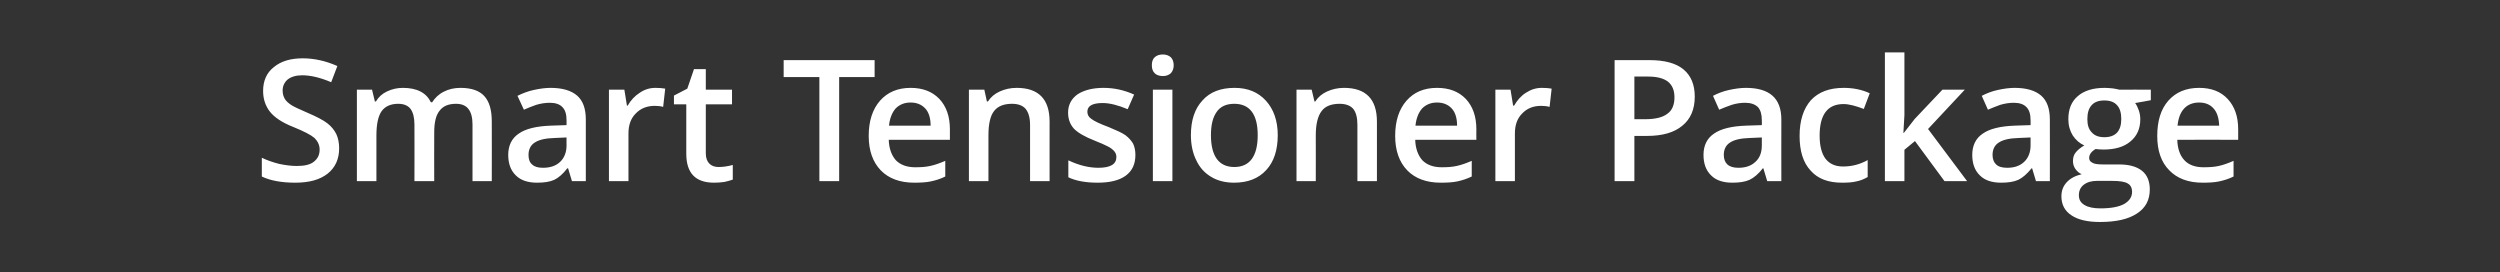 <?xml version="1.0" standalone="no"?><!DOCTYPE svg PUBLIC "-//W3C//DTD SVG 1.1//EN" "http://www.w3.org/Graphics/SVG/1.1/DTD/svg11.dtd"><svg xmlns="http://www.w3.org/2000/svg" version="1.1" width="973px" height="105.9px" viewBox="0 -20 973 105.9" style="top:-20px"><rect x="0" y="-20" width="973" height="105.9" fill="#333333" stroke="none"/>  <desc>Smart Tensioner Package</desc>  <defs/>  <g id="Polygon86889">    <path d="M 132 37.7 C 132 41.9 130.5 45.2 127.5 47.6 C 124.4 50 120.3 51.1 114.9 51.1 C 109.6 51.1 105.2 50.3 101.9 48.7 C 101.9 48.7 101.9 41.4 101.9 41.4 C 104 42.4 106.3 43.2 108.7 43.8 C 111.1 44.3 113.4 44.6 115.5 44.6 C 118.5 44.6 120.8 44.1 122.2 42.9 C 123.7 41.7 124.4 40.2 124.4 38.2 C 124.4 36.5 123.7 35 122.4 33.7 C 121 32.5 118.3 31.1 114.1 29.4 C 109.8 27.7 106.8 25.7 105 23.4 C 103.3 21.2 102.4 18.5 102.4 15.4 C 102.4 11.4 103.8 8.3 106.6 6.1 C 109.4 3.8 113.1 2.7 117.8 2.7 C 122.3 2.7 126.8 3.7 131.3 5.7 C 131.3 5.7 128.9 12 128.9 12 C 124.7 10.2 120.9 9.3 117.6 9.3 C 115.2 9.3 113.3 9.9 112 10.9 C 110.7 12 110 13.5 110 15.2 C 110 16.5 110.3 17.5 110.8 18.4 C 111.3 19.3 112.2 20.1 113.4 20.9 C 114.5 21.6 116.7 22.6 119.7 23.9 C 123.2 25.4 125.7 26.7 127.3 27.9 C 129 29.2 130.1 30.6 130.9 32.2 C 131.6 33.7 132 35.6 132 37.7 Z M 169 50.5 L 161.3 50.5 C 161.3 50.5 161.35 28.52 161.3 28.5 C 161.3 25.8 160.8 23.8 159.8 22.4 C 158.8 21.1 157.2 20.4 155 20.4 C 152 20.4 149.9 21.4 148.5 23.3 C 147.2 25.2 146.5 28.3 146.5 32.7 C 146.49 32.74 146.5 50.5 146.5 50.5 L 138.9 50.5 L 138.9 14.9 L 144.8 14.9 L 145.9 19.5 C 145.9 19.5 146.3 19.53 146.3 19.5 C 147.3 17.8 148.7 16.5 150.6 15.6 C 152.5 14.7 154.5 14.2 156.8 14.2 C 162.3 14.2 165.9 16.1 167.7 19.8 C 167.7 19.8 168.2 19.8 168.2 19.8 C 169.3 18.1 170.7 16.7 172.7 15.7 C 174.6 14.7 176.8 14.2 179.2 14.2 C 183.5 14.2 186.6 15.3 188.5 17.4 C 190.5 19.6 191.4 22.9 191.4 27.3 C 191.45 27.26 191.4 50.5 191.4 50.5 L 183.9 50.5 C 183.9 50.5 183.88 28.52 183.9 28.5 C 183.9 25.8 183.4 23.8 182.3 22.4 C 181.3 21.1 179.7 20.4 177.5 20.4 C 174.5 20.4 172.4 21.3 171 23.2 C 169.6 25 169 27.8 169 31.6 C 168.95 31.61 169 50.5 169 50.5 Z M 222.6 50.5 L 221.1 45.5 C 221.1 45.5 220.84 45.54 220.8 45.5 C 219.1 47.7 217.4 49.2 215.7 50 C 213.9 50.8 211.7 51.1 209 51.1 C 205.5 51.1 202.7 50.2 200.8 48.3 C 198.8 46.4 197.8 43.7 197.8 40.3 C 197.8 36.6 199.2 33.8 201.9 32 C 204.6 30.1 208.8 29.1 214.4 28.9 C 214.37 28.91 220.5 28.7 220.5 28.7 C 220.5 28.7 220.52 26.81 220.5 26.8 C 220.5 24.5 220 22.8 218.9 21.7 C 217.9 20.6 216.2 20 214 20 C 212.2 20 210.4 20.3 208.7 20.8 C 207.1 21.4 205.4 22 203.9 22.7 C 203.9 22.7 201.4 17.3 201.4 17.3 C 203.4 16.3 205.5 15.5 207.8 15 C 210.1 14.5 212.3 14.2 214.3 14.2 C 218.8 14.2 222.3 15.2 224.6 17.2 C 226.9 19.2 228 22.3 228 26.5 C 228.03 26.49 228 50.5 228 50.5 L 222.6 50.5 Z M 211.3 45.3 C 214.1 45.3 216.3 44.6 218 43 C 219.6 41.5 220.5 39.3 220.5 36.6 C 220.46 36.58 220.5 33.5 220.5 33.5 C 220.5 33.5 215.88 33.68 215.9 33.7 C 212.3 33.8 209.7 34.4 208.1 35.5 C 206.5 36.5 205.7 38.2 205.7 40.3 C 205.7 41.9 206.1 43.2 207.1 44 C 208 44.9 209.4 45.3 211.3 45.3 Z M 255.1 14.2 C 256.6 14.2 257.9 14.3 258.9 14.5 C 258.9 14.5 258.1 21.6 258.1 21.6 C 257.1 21.3 255.9 21.2 254.8 21.2 C 251.8 21.2 249.3 22.2 247.4 24.2 C 245.5 26.1 244.6 28.7 244.6 31.9 C 244.6 31.87 244.6 50.5 244.6 50.5 L 237 50.5 L 237 14.9 L 243 14.9 L 244 21.1 C 244 21.1 244.34 21.14 244.3 21.1 C 245.5 19 247.1 17.3 249 16.1 C 250.9 14.8 252.9 14.2 255.1 14.2 Z M 279.7 45 C 281.5 45 283.4 44.7 285.2 44.2 C 285.2 44.2 285.2 49.9 285.2 49.9 C 284.4 50.2 283.3 50.5 282 50.8 C 280.7 51 279.3 51.1 277.9 51.1 C 270.7 51.1 267.1 47.4 267.1 39.8 C 267.12 39.8 267.1 20.6 267.1 20.6 L 262.3 20.6 L 262.3 17.2 L 267.5 14.5 L 270.1 6.9 L 274.7 6.9 L 274.7 14.9 L 284.9 14.9 L 284.9 20.6 L 274.7 20.6 C 274.7 20.6 274.73 39.67 274.7 39.7 C 274.7 41.5 275.2 42.8 276.1 43.7 C 277 44.6 278.2 45 279.7 45 Z M 326.6 50.5 L 318.9 50.5 L 318.9 10 L 305 10 L 305 3.4 L 340.4 3.4 L 340.4 10 L 326.6 10 L 326.6 50.5 Z M 355.8 51.1 C 350.3 51.1 345.9 49.5 342.8 46.3 C 339.7 43.1 338.1 38.6 338.1 32.9 C 338.1 27.1 339.6 22.5 342.5 19.2 C 345.4 15.9 349.4 14.2 354.4 14.2 C 359.1 14.2 362.8 15.6 365.6 18.5 C 368.3 21.4 369.7 25.3 369.7 30.3 C 369.67 30.29 369.7 34.4 369.7 34.4 C 369.7 34.4 345.92 34.39 345.9 34.4 C 346 37.8 347 40.5 348.7 42.4 C 350.5 44.2 353 45.1 356.2 45.1 C 358.3 45.1 360.2 45 362 44.6 C 363.9 44.2 365.8 43.5 367.9 42.6 C 367.9 42.6 367.9 48.7 367.9 48.7 C 366.1 49.6 364.2 50.2 362.3 50.6 C 360.4 51 358.2 51.1 355.8 51.1 Z M 354.4 19.9 C 352 19.9 350.1 20.7 348.6 22.2 C 347.2 23.8 346.3 26 346 28.9 C 346 28.9 362.2 28.9 362.2 28.9 C 362.2 26 361.5 23.7 360.1 22.2 C 358.7 20.7 356.8 19.9 354.4 19.9 Z M 408.5 50.5 L 400.9 50.5 C 400.9 50.5 400.87 28.58 400.9 28.6 C 400.9 25.8 400.3 23.8 399.2 22.4 C 398.1 21.1 396.3 20.4 393.9 20.4 C 390.7 20.4 388.4 21.3 386.9 23.2 C 385.4 25.1 384.7 28.3 384.7 32.7 C 384.69 32.74 384.7 50.5 384.7 50.5 L 377.1 50.5 L 377.1 14.9 L 383.1 14.9 L 384.1 19.5 C 384.1 19.5 384.5 19.53 384.5 19.5 C 385.6 17.8 387.1 16.5 389.1 15.6 C 391.1 14.7 393.2 14.2 395.7 14.2 C 404.2 14.2 408.5 18.6 408.5 27.3 C 408.48 27.26 408.5 50.5 408.5 50.5 Z M 441.9 40.3 C 441.9 43.8 440.7 46.5 438.1 48.4 C 435.6 50.2 432 51.1 427.2 51.1 C 422.5 51.1 418.7 50.4 415.8 49 C 415.8 49 415.8 42.4 415.8 42.4 C 420 44.4 423.9 45.3 427.5 45.3 C 432.2 45.3 434.5 43.9 434.5 41.1 C 434.5 40.2 434.2 39.5 433.7 38.9 C 433.2 38.3 432.4 37.6 431.2 37 C 430 36.4 428.3 35.6 426.2 34.8 C 422.1 33.2 419.4 31.6 417.9 30 C 416.5 28.4 415.7 26.4 415.7 23.8 C 415.7 20.8 417 18.4 419.4 16.7 C 421.9 15.1 425.2 14.2 429.5 14.2 C 433.7 14.2 437.6 15.1 441.4 16.8 C 441.4 16.8 438.9 22.5 438.9 22.5 C 435.1 20.9 431.8 20.1 429.2 20.1 C 425.2 20.1 423.2 21.2 423.2 23.5 C 423.2 24.6 423.7 25.6 424.8 26.3 C 425.8 27.1 428.1 28.2 431.6 29.5 C 434.5 30.7 436.7 31.7 438 32.6 C 439.3 33.6 440.3 34.7 441 35.9 C 441.6 37.2 441.9 38.6 441.9 40.3 Z M 456.3 50.5 L 448.7 50.5 L 448.7 14.9 L 456.3 14.9 L 456.3 50.5 Z M 448.3 5.4 C 448.3 4.1 448.6 3 449.4 2.3 C 450.1 1.6 451.2 1.2 452.6 1.2 C 453.9 1.2 454.9 1.6 455.7 2.3 C 456.4 3 456.8 4.1 456.8 5.4 C 456.8 6.7 456.4 7.7 455.7 8.5 C 454.9 9.2 453.9 9.6 452.6 9.6 C 451.2 9.6 450.1 9.2 449.4 8.5 C 448.6 7.7 448.3 6.7 448.3 5.4 Z M 497.3 32.6 C 497.3 38.4 495.8 43 492.8 46.2 C 489.8 49.5 485.6 51.1 480.3 51.1 C 477 51.1 474 50.4 471.5 48.9 C 468.9 47.4 466.9 45.2 465.6 42.4 C 464.2 39.6 463.5 36.3 463.5 32.6 C 463.5 26.8 465 22.3 468 19.1 C 470.9 15.8 475.1 14.2 480.5 14.2 C 485.7 14.2 489.7 15.9 492.7 19.2 C 495.7 22.5 497.3 27 497.3 32.6 Z M 471.3 32.6 C 471.3 40.8 474.4 45 480.4 45 C 486.4 45 489.5 40.8 489.5 32.6 C 489.5 24.5 486.4 20.4 480.4 20.4 C 477.2 20.4 474.9 21.5 473.5 23.6 C 472 25.7 471.3 28.7 471.3 32.6 Z M 535.9 50.5 L 528.3 50.5 C 528.3 50.5 528.32 28.58 528.3 28.6 C 528.3 25.8 527.8 23.8 526.7 22.4 C 525.6 21.1 523.8 20.4 521.4 20.4 C 518.2 20.4 515.8 21.3 514.4 23.2 C 512.9 25.1 512.1 28.3 512.1 32.7 C 512.14 32.74 512.1 50.5 512.1 50.5 L 504.6 50.5 L 504.6 14.9 L 510.5 14.9 L 511.6 19.5 C 511.6 19.5 511.95 19.53 511.9 19.5 C 513 17.8 514.5 16.5 516.5 15.6 C 518.5 14.7 520.7 14.2 523.1 14.2 C 531.6 14.2 535.9 18.6 535.9 27.3 C 535.92 27.26 535.9 50.5 535.9 50.5 Z M 560.7 51.1 C 555.2 51.1 550.8 49.5 547.7 46.3 C 544.6 43.1 543 38.6 543 32.9 C 543 27.1 544.5 22.5 547.4 19.2 C 550.3 15.9 554.2 14.2 559.3 14.2 C 564 14.2 567.7 15.6 570.5 18.5 C 573.2 21.4 574.6 25.3 574.6 30.3 C 574.56 30.29 574.6 34.4 574.6 34.4 C 574.6 34.4 550.81 34.39 550.8 34.4 C 550.9 37.8 551.9 40.5 553.6 42.4 C 555.4 44.2 557.9 45.1 561.1 45.1 C 563.2 45.1 565.1 45 566.9 44.6 C 568.8 44.2 570.7 43.5 572.8 42.6 C 572.8 42.6 572.8 48.7 572.8 48.7 C 570.9 49.6 569.1 50.2 567.2 50.6 C 565.3 51 563.1 51.1 560.7 51.1 Z M 559.3 19.9 C 556.9 19.9 555 20.7 553.5 22.2 C 552.1 23.8 551.2 26 550.9 28.9 C 550.9 28.9 567.1 28.9 567.1 28.9 C 567.1 26 566.4 23.7 565 22.2 C 563.6 20.7 561.7 19.9 559.3 19.9 Z M 600.1 14.2 C 601.6 14.2 602.9 14.3 603.9 14.5 C 603.9 14.5 603.1 21.6 603.1 21.6 C 602 21.3 600.9 21.2 599.8 21.2 C 596.7 21.2 594.3 22.2 592.4 24.2 C 590.5 26.1 589.6 28.7 589.6 31.9 C 589.58 31.87 589.6 50.5 589.6 50.5 L 582 50.5 L 582 14.9 L 587.9 14.9 L 588.9 21.1 C 588.9 21.1 589.32 21.14 589.3 21.1 C 590.5 19 592 17.3 593.9 16.1 C 595.9 14.8 597.9 14.2 600.1 14.2 Z M 659.6 17.6 C 659.6 22.5 658 26.3 654.8 28.9 C 651.6 31.6 647 32.9 641 32.9 C 641.02 32.87 636.1 32.9 636.1 32.9 L 636.1 50.5 L 628.4 50.5 L 628.4 3.4 C 628.4 3.4 641.98 3.38 642 3.4 C 647.9 3.4 652.3 4.6 655.2 7 C 658.1 9.4 659.6 12.9 659.6 17.6 Z M 636.1 26.4 C 636.1 26.4 640.21 26.39 640.2 26.4 C 644.2 26.4 647.1 25.7 648.9 24.3 C 650.8 23 651.7 20.8 651.7 17.9 C 651.7 15.2 650.9 13.2 649.2 11.8 C 647.5 10.5 645 9.8 641.5 9.8 C 641.47 9.83 636.1 9.8 636.1 9.8 L 636.1 26.4 Z M 687.8 50.5 L 686.3 45.5 C 686.3 45.5 686.07 45.54 686.1 45.5 C 684.4 47.7 682.6 49.2 680.9 50 C 679.1 50.8 676.9 51.1 674.2 51.1 C 670.7 51.1 667.9 50.2 666 48.3 C 664 46.4 663 43.7 663 40.3 C 663 36.6 664.4 33.8 667.1 32 C 669.8 30.1 674 29.1 679.6 28.9 C 679.59 28.91 685.7 28.7 685.7 28.7 C 685.7 28.7 685.75 26.81 685.7 26.8 C 685.7 24.5 685.2 22.8 684.2 21.7 C 683.1 20.6 681.4 20 679.2 20 C 677.4 20 675.6 20.3 674 20.8 C 672.3 21.4 670.7 22 669.1 22.7 C 669.1 22.7 666.7 17.3 666.7 17.3 C 668.6 16.3 670.7 15.5 673 15 C 675.3 14.5 677.5 14.2 679.5 14.2 C 684.1 14.2 687.5 15.2 689.8 17.2 C 692.1 19.2 693.3 22.3 693.3 26.5 C 693.26 26.49 693.3 50.5 693.3 50.5 L 687.8 50.5 Z M 676.6 45.3 C 679.3 45.3 681.5 44.6 683.2 43 C 684.9 41.5 685.7 39.3 685.7 36.6 C 685.68 36.58 685.7 33.5 685.7 33.5 C 685.7 33.5 681.11 33.68 681.1 33.7 C 677.5 33.8 674.9 34.4 673.3 35.5 C 671.7 36.5 670.9 38.2 670.9 40.3 C 670.9 41.9 671.4 43.2 672.3 44 C 673.3 44.9 674.7 45.3 676.6 45.3 Z M 716.9 51.1 C 711.6 51.1 707.5 49.6 704.7 46.4 C 701.8 43.3 700.4 38.8 700.4 32.9 C 700.4 26.9 701.9 22.3 704.8 19 C 707.8 15.8 712 14.2 717.6 14.2 C 721.3 14.2 724.7 14.9 727.7 16.3 C 727.7 16.3 725.4 22.4 725.4 22.4 C 722.2 21.2 719.6 20.5 717.5 20.5 C 711.3 20.5 708.2 24.6 708.2 32.8 C 708.2 36.8 709 39.8 710.5 41.8 C 712.1 43.8 714.3 44.8 717.3 44.8 C 720.7 44.8 723.9 44 726.9 42.3 C 726.9 42.3 726.9 48.9 726.9 48.9 C 725.5 49.7 724.1 50.3 722.5 50.6 C 721 51 719.1 51.1 716.9 51.1 Z M 741 31.7 L 745.2 26.3 L 756 14.9 L 764.7 14.9 L 750.4 30.2 L 765.6 50.5 L 756.8 50.5 L 745.3 34.9 L 741.2 38.3 L 741.2 50.5 L 733.6 50.5 L 733.6 0.4 L 741.2 0.4 L 741.2 24.8 L 740.8 31.7 L 741 31.7 Z M 792.4 50.5 L 790.9 45.5 C 790.9 45.5 790.66 45.54 790.7 45.5 C 788.9 47.7 787.2 49.2 785.5 50 C 783.7 50.8 781.5 51.1 778.8 51.1 C 775.3 51.1 772.5 50.2 770.6 48.3 C 768.6 46.4 767.6 43.7 767.6 40.3 C 767.6 36.6 769 33.8 771.7 32 C 774.4 30.1 778.6 29.1 784.2 28.9 C 784.18 28.91 790.3 28.7 790.3 28.7 C 790.3 28.7 790.34 26.81 790.3 26.8 C 790.3 24.5 789.8 22.8 788.7 21.7 C 787.7 20.6 786 20 783.8 20 C 782 20 780.2 20.3 778.5 20.8 C 776.9 21.4 775.3 22 773.7 22.7 C 773.7 22.7 771.3 17.3 771.3 17.3 C 773.2 16.3 775.3 15.5 777.6 15 C 779.9 14.5 782.1 14.2 784.1 14.2 C 788.6 14.2 792.1 15.2 794.4 17.2 C 796.7 19.2 797.8 22.3 797.8 26.5 C 797.85 26.49 797.8 50.5 797.8 50.5 L 792.4 50.5 Z M 781.2 45.3 C 783.9 45.3 786.1 44.6 787.8 43 C 789.4 41.5 790.3 39.3 790.3 36.6 C 790.27 36.58 790.3 33.5 790.3 33.5 C 790.3 33.5 785.7 33.68 785.7 33.7 C 782.1 33.8 779.5 34.4 777.9 35.5 C 776.3 36.5 775.5 38.2 775.5 40.3 C 775.5 41.9 776 43.2 776.9 44 C 777.8 44.9 779.3 45.3 781.2 45.3 Z M 837.1 14.9 L 837.1 19 C 837.1 19 831.02 20.14 831 20.1 C 831.6 20.9 832 21.8 832.4 22.9 C 832.8 24 833 25.2 833 26.4 C 833 30.1 831.7 33 829.1 35.1 C 826.6 37.2 823.1 38.2 818.7 38.2 C 817.5 38.2 816.5 38.1 815.6 38 C 813.9 39 813.1 40.2 813.1 41.5 C 813.1 42.3 813.5 42.9 814.3 43.3 C 815 43.8 816.4 44 818.5 44 C 818.5 44 824.7 44 824.7 44 C 828.6 44 831.6 44.8 833.7 46.5 C 835.7 48.1 836.7 50.6 836.7 53.7 C 836.7 57.8 835.1 60.9 831.7 63.1 C 828.4 65.3 823.6 66.4 817.3 66.4 C 812.4 66.4 808.7 65.5 806.2 63.8 C 803.6 62.1 802.3 59.6 802.3 56.4 C 802.3 54.2 803 52.4 804.4 50.9 C 805.8 49.4 807.7 48.4 810.2 47.8 C 809.2 47.4 808.4 46.7 807.7 45.7 C 807.1 44.8 806.8 43.8 806.8 42.7 C 806.8 41.4 807.1 40.2 807.9 39.3 C 808.6 38.4 809.7 37.5 811.2 36.6 C 809.4 35.8 807.9 34.5 806.7 32.7 C 805.6 30.9 805 28.8 805 26.4 C 805 22.5 806.2 19.5 808.7 17.4 C 811.1 15.3 814.6 14.2 819.1 14.2 C 820.1 14.2 821.2 14.3 822.3 14.4 C 823.4 14.6 824.2 14.7 824.8 14.9 C 824.77 14.86 837.1 14.9 837.1 14.9 Z M 809.1 56 C 809.1 57.7 809.8 58.9 811.3 59.8 C 812.8 60.7 814.9 61.1 817.5 61.1 C 821.6 61.1 824.7 60.5 826.7 59.4 C 828.8 58.2 829.8 56.6 829.8 54.7 C 829.8 53.1 829.2 52 828.1 51.4 C 827 50.7 824.9 50.4 821.9 50.4 C 821.9 50.4 816.2 50.4 816.2 50.4 C 814 50.4 812.3 50.9 811 51.9 C 809.7 52.9 809.1 54.3 809.1 56 Z M 812.4 26.4 C 812.4 28.6 812.9 30.3 814.1 31.5 C 815.2 32.8 816.9 33.4 819 33.4 C 823.4 33.4 825.6 31 825.6 26.3 C 825.6 24 825.1 22.2 824 21 C 822.9 19.7 821.2 19.1 819 19.1 C 816.8 19.1 815.2 19.7 814.1 20.9 C 812.9 22.2 812.4 24 812.4 26.4 Z M 857.3 51.1 C 851.7 51.1 847.4 49.5 844.3 46.3 C 841.1 43.1 839.6 38.6 839.6 32.9 C 839.6 27.1 841 22.5 843.9 19.2 C 846.8 15.9 850.8 14.2 855.9 14.2 C 860.6 14.2 864.3 15.6 867 18.5 C 869.7 21.4 871.1 25.3 871.1 30.3 C 871.11 30.29 871.1 34.4 871.1 34.4 C 871.1 34.4 847.36 34.39 847.4 34.4 C 847.5 37.8 848.4 40.5 850.2 42.4 C 851.9 44.2 854.4 45.1 857.6 45.1 C 859.7 45.1 861.7 45 863.5 44.6 C 865.3 44.2 867.3 43.5 869.3 42.6 C 869.3 42.6 869.3 48.7 869.3 48.7 C 867.5 49.6 865.6 50.2 863.7 50.6 C 861.8 51 859.7 51.1 857.3 51.1 Z M 855.9 19.9 C 853.5 19.9 851.5 20.7 850.1 22.2 C 848.6 23.8 847.8 26 847.5 28.9 C 847.5 28.9 863.7 28.9 863.7 28.9 C 863.6 26 862.9 23.7 861.5 22.2 C 860.2 20.7 858.3 19.9 855.9 19.9 Z " stroke="none" fill="#fff"/>  </g></svg>
